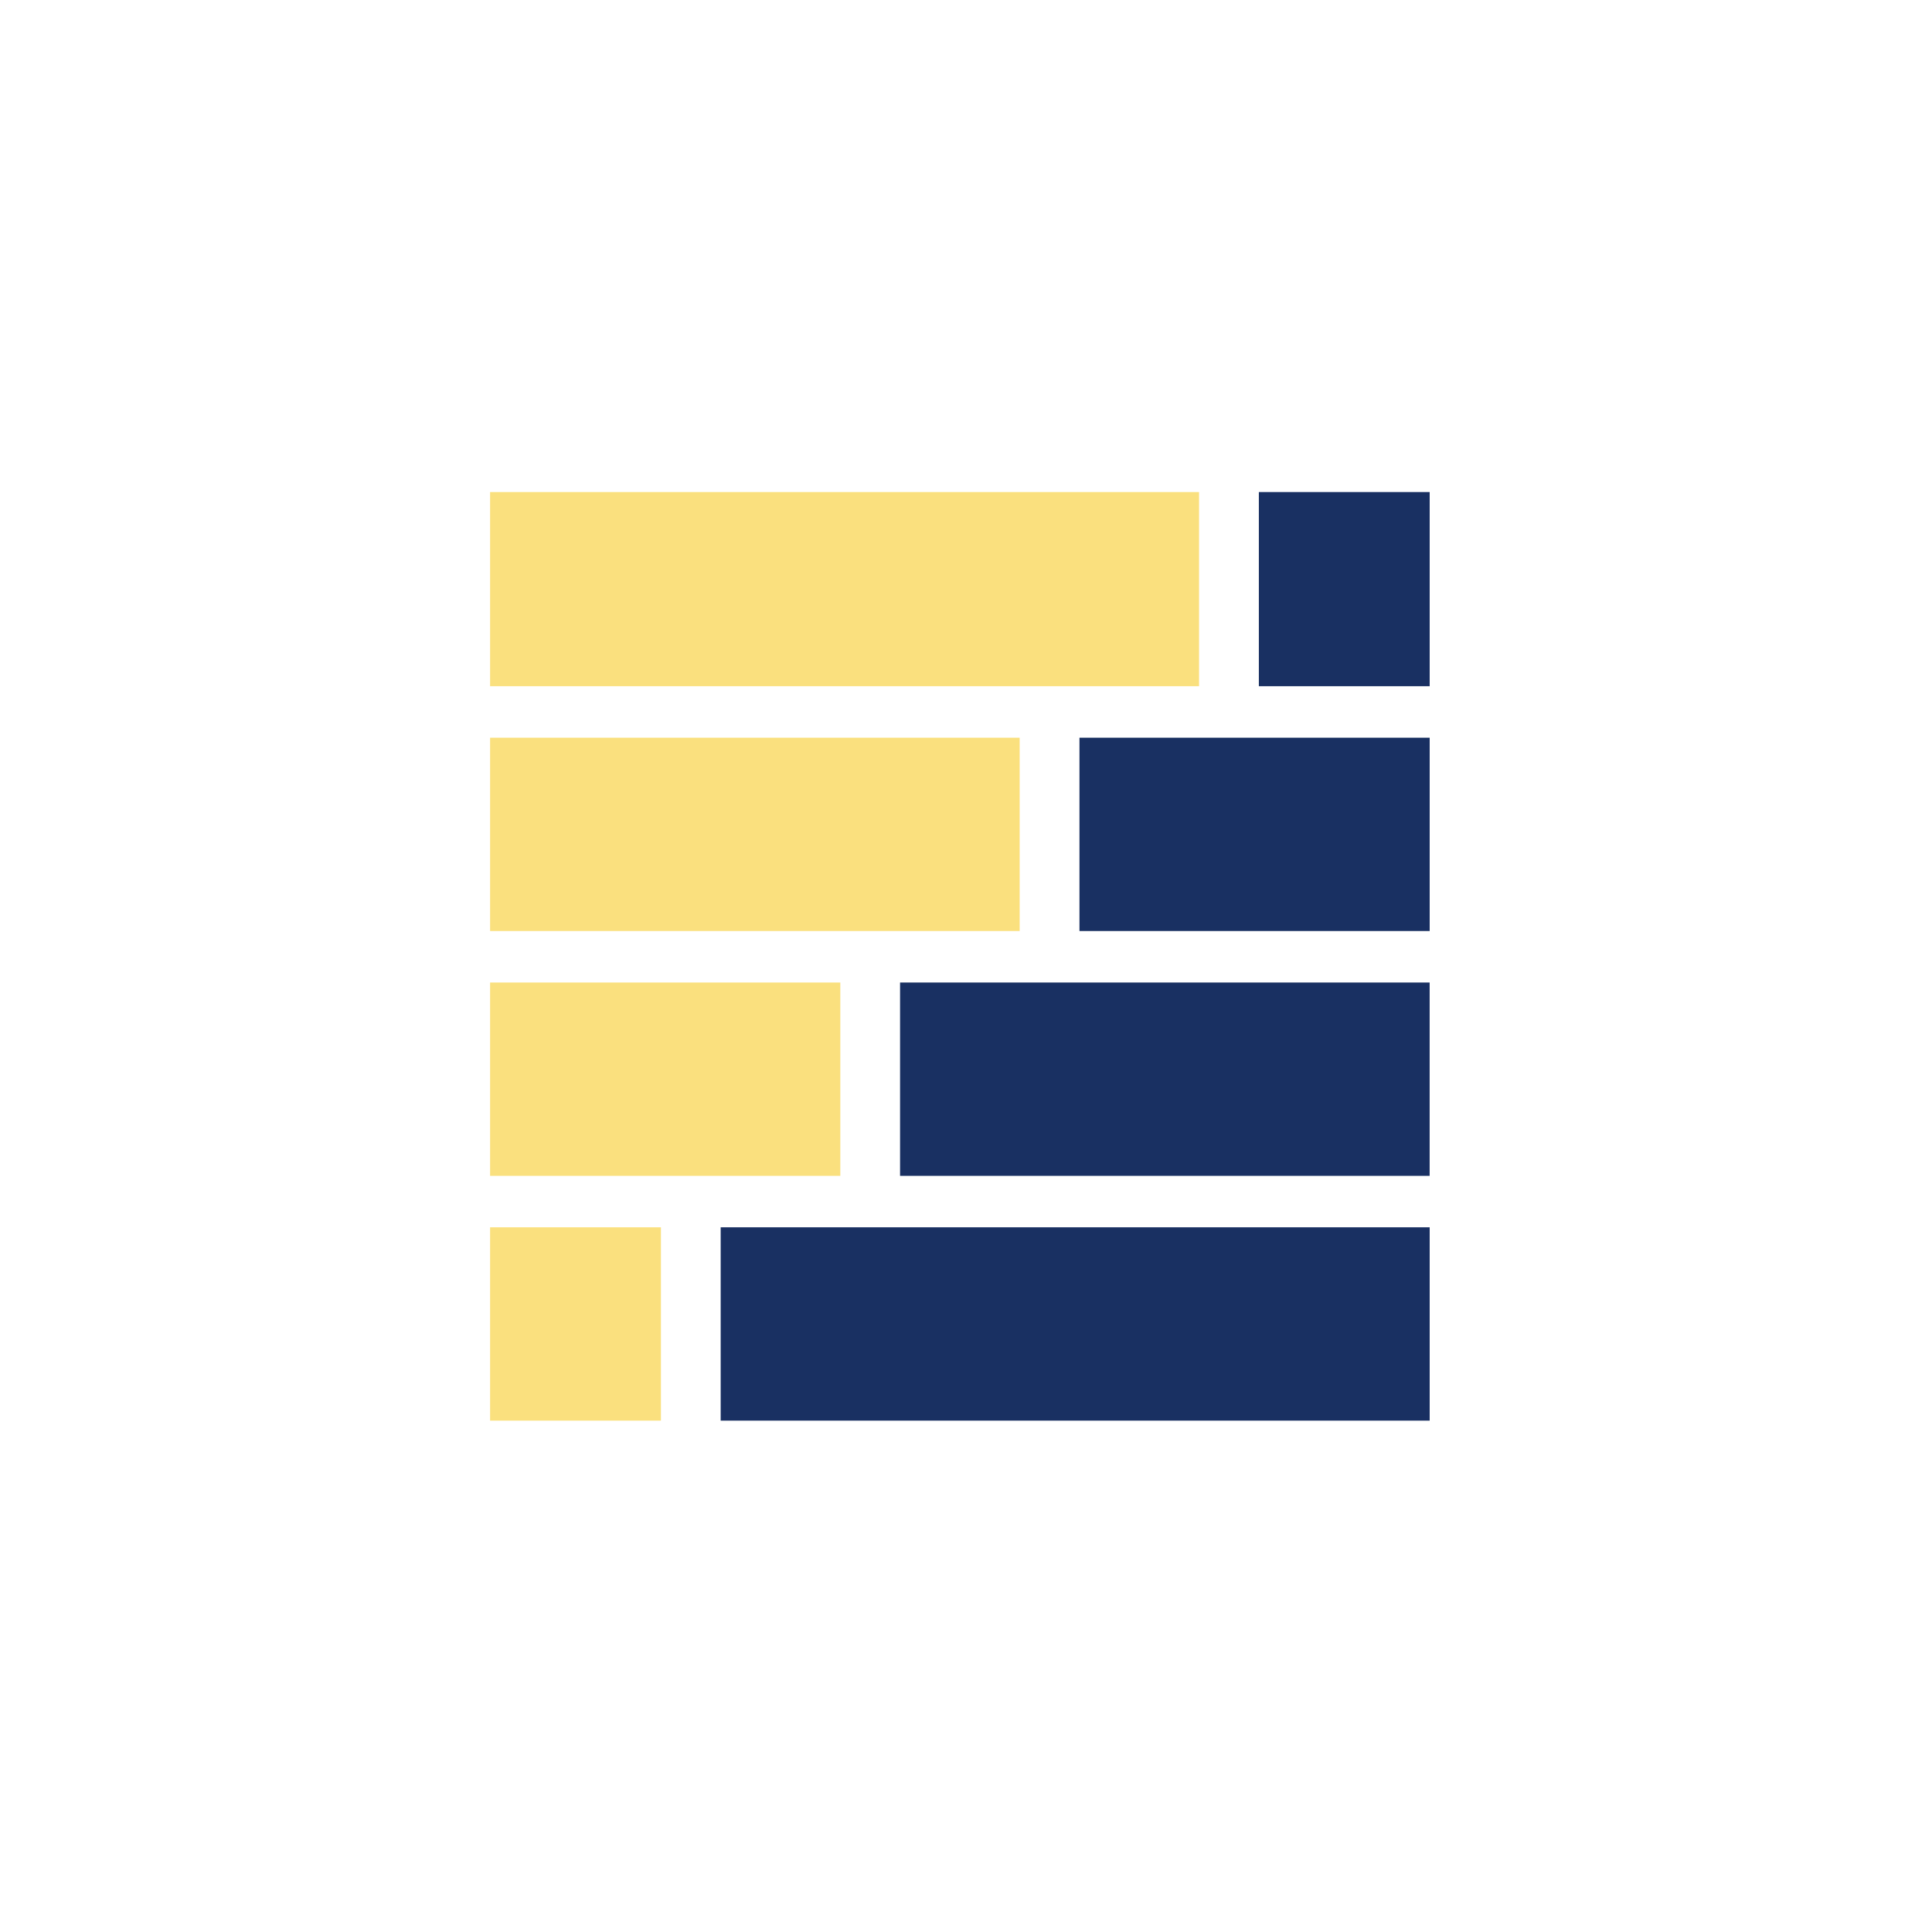 <svg xmlns="http://www.w3.org/2000/svg" width="100" height="100" fill="none"><path fill="#FAE07E" d="M62.063 25.468H25.367v10.05h36.696v-10.05Z"/><path fill="#193062" d="M74 25.468h-8.842v10.05H74v-10.05Z"/><path fill="#FAE07E" d="M52.778 38.184H25.367V48.19h27.411V38.184Z"/><path fill="#193062" d="M74 38.184H55.873V48.19H74V38.184Z"/><path fill="#FAE07E" d="M43.494 50.855H25.367v10.007h18.127V50.855Z"/><path fill="#193062" d="M74 50.855H46.587v10.007h27.411V50.855Z"/><path fill="#FAE07E" d="M34.21 63.525h-8.843v10.007h8.842V63.525Z"/><path fill="#193062" d="M74 63.525H37.302v10.007H74V63.525Z"/></svg>